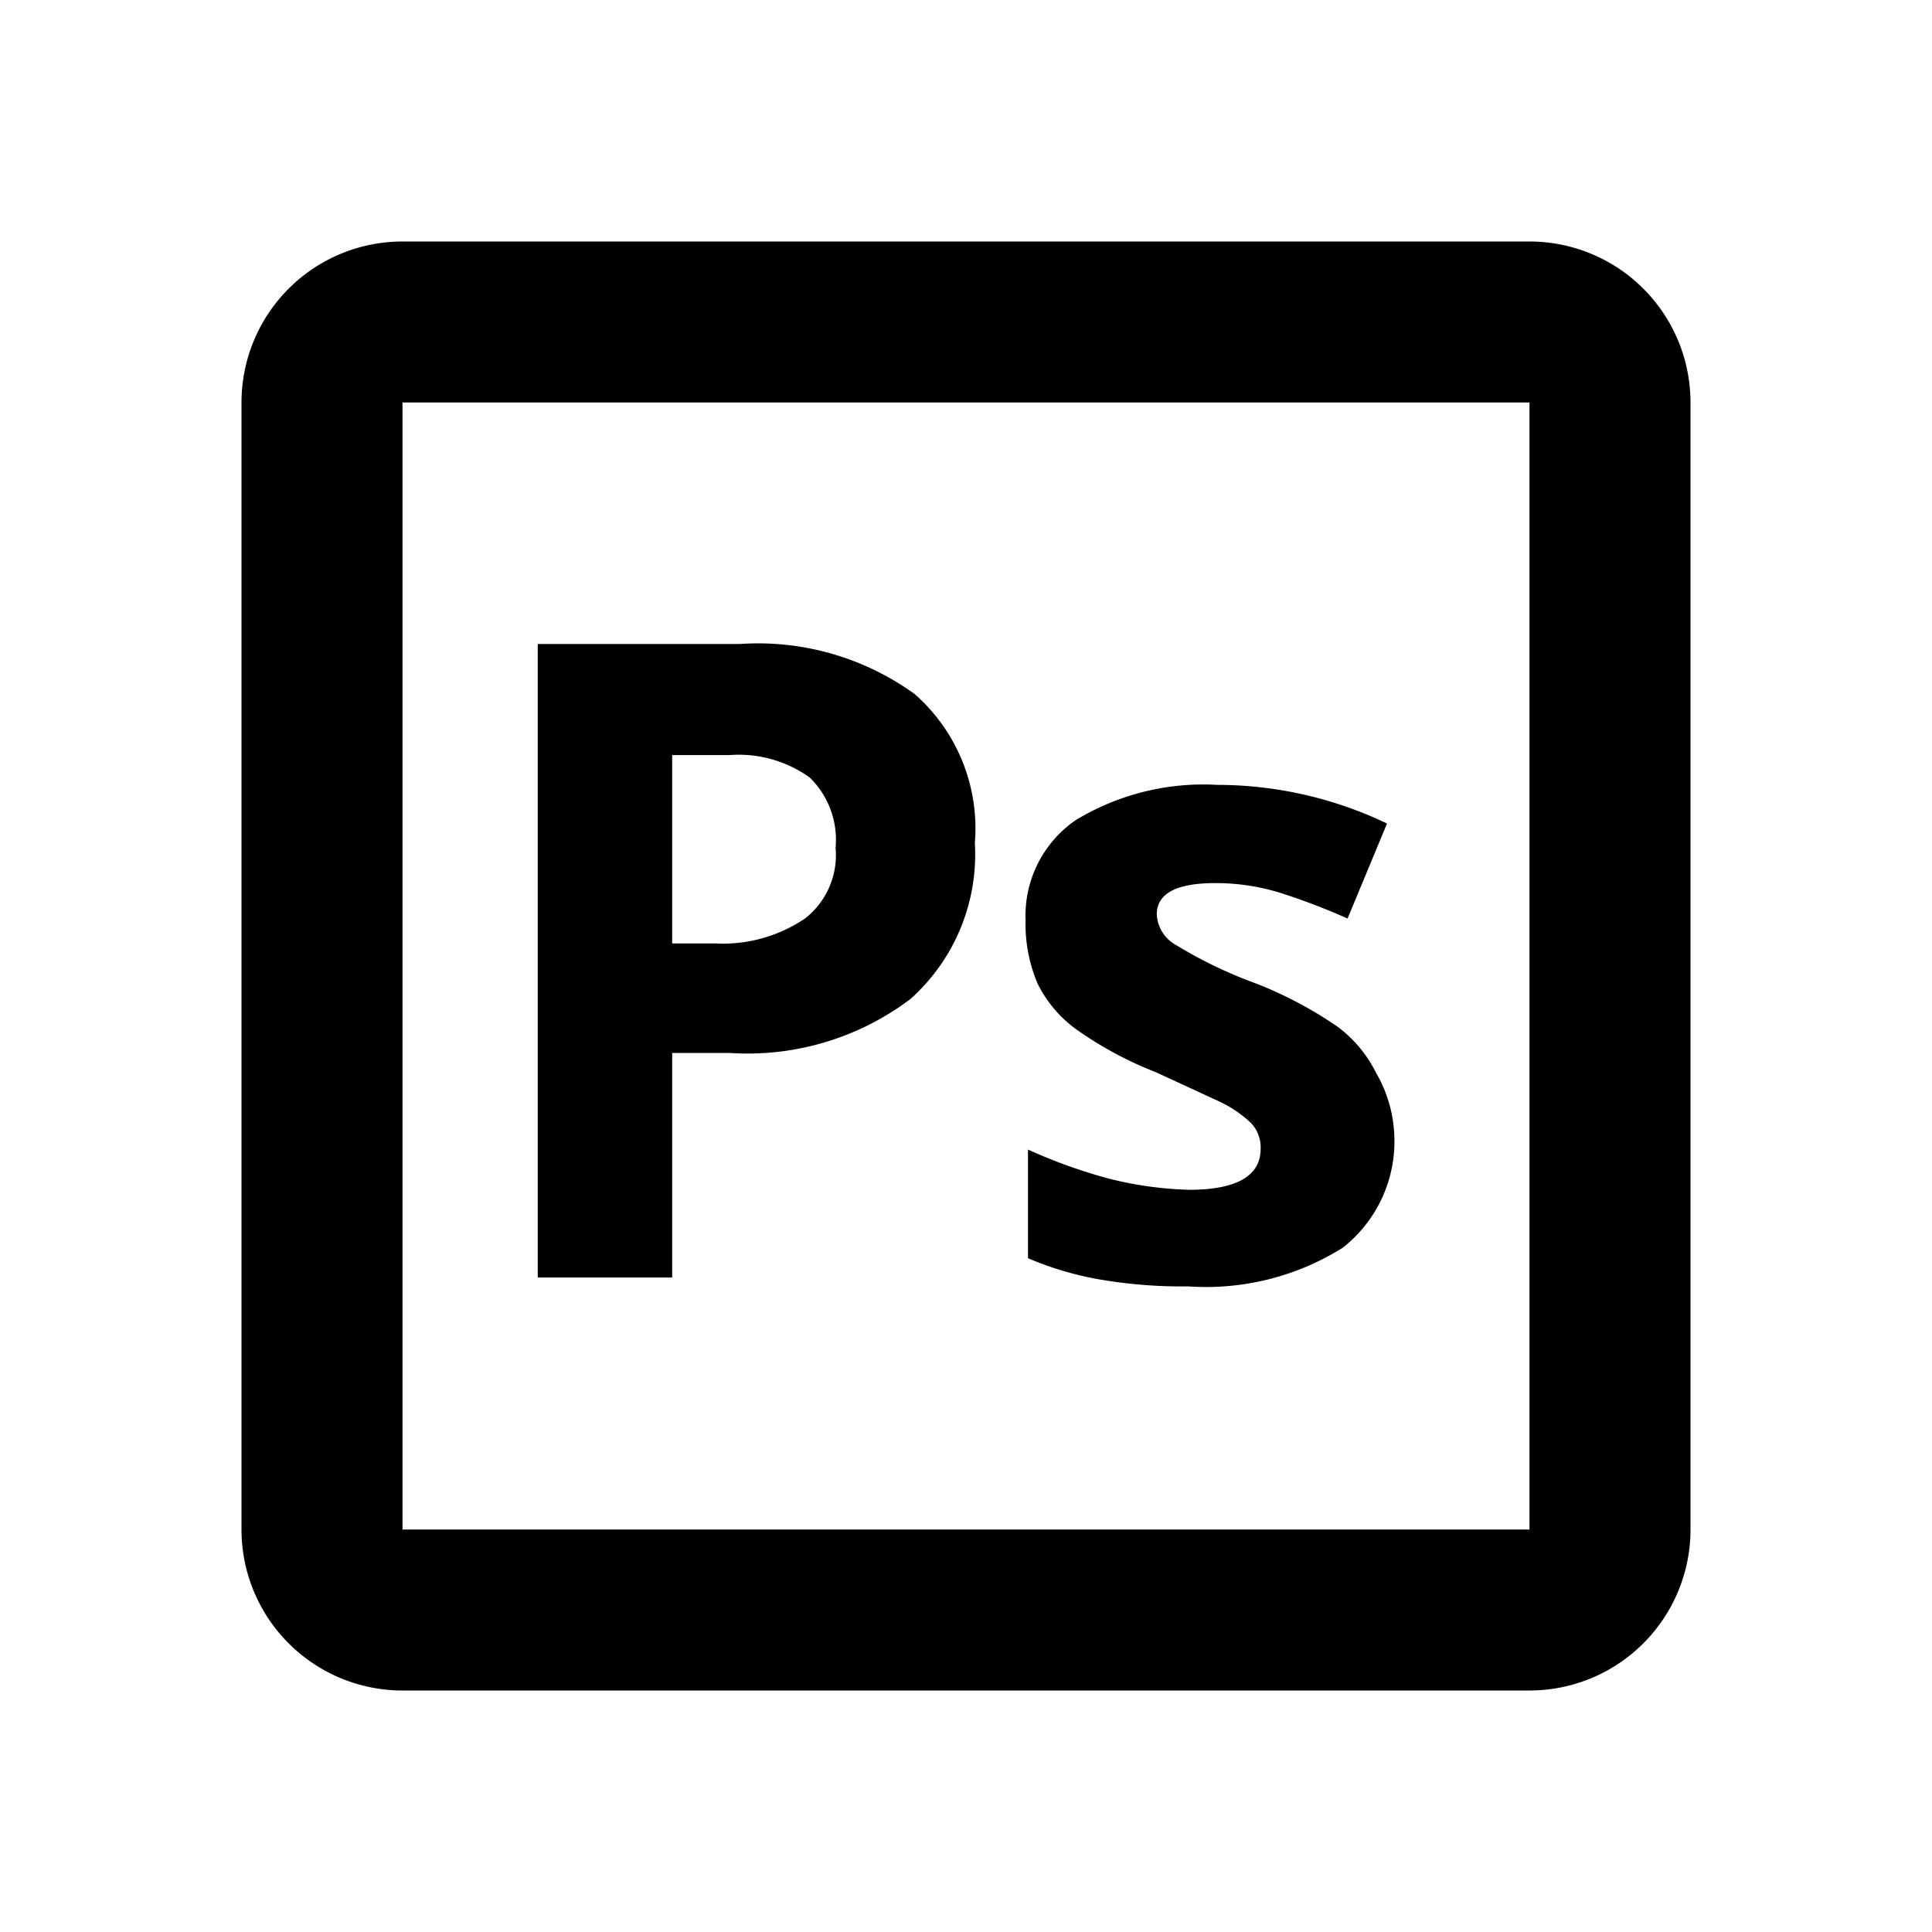 <?xml version="1.0" encoding="utf-8"?><!-- Uploaded to: SVG Repo, www.svgrepo.com, Generator: SVG Repo Mixer Tools -->
<svg width="800px" height="800px" viewBox="0 0 24 24" xmlns="http://www.w3.org/2000/svg">
  <title>ps</title>
  <path d="M19,5V19H5V5H19m0-2H5A2,2,0,0,0,3,5V19a2,2,0,0,0,2,2H19a2,2,0,0,0,2-2V5a2,2,0,0,0-2-2Z"/>
  <rect width="24" height="24" fill="none"/>
  <g>
    <path d="M12.11,10.47a2.41,2.41,0,0,1-.8,1.94,3.36,3.36,0,0,1-2.25.67H8.35v2.79H6.68V8H9.19a3.32,3.32,0,0,1,2.17.62A2.22,2.22,0,0,1,12.11,10.47ZM8.35,11.72h.54A1.82,1.82,0,0,0,10,11.41a1,1,0,0,0,.38-.88,1.08,1.08,0,0,0-.32-.87,1.51,1.51,0,0,0-1-.28H8.35Z"/>
    <path d="M17.32,14.09a1.68,1.68,0,0,1-.64,1.41,3.2,3.2,0,0,1-1.92.48,6,6,0,0,1-1.12-.09,4,4,0,0,1-.87-.26V14.28a6.52,6.52,0,0,0,1,.36,4.58,4.58,0,0,0,1,.14c.59,0,.89-.17.89-.51a.44.44,0,0,0-.12-.32,1.5,1.5,0,0,0-.4-.27l-.78-.36a4.61,4.61,0,0,1-1-.54,1.55,1.55,0,0,1-.47-.56,1.89,1.89,0,0,1-.15-.79,1.44,1.44,0,0,1,.62-1.24,3.05,3.05,0,0,1,1.76-.44,4.89,4.89,0,0,1,2.11.48l-.49,1.18a8.28,8.28,0,0,0-.84-.32,2.72,2.72,0,0,0-.8-.12c-.49,0-.73.13-.73.39a.46.46,0,0,0,.24.38,5.56,5.56,0,0,0,1,.48,5,5,0,0,1,1,.53,1.59,1.59,0,0,1,.48.57A1.68,1.68,0,0,1,17.32,14.09Z"/>
  </g>
</svg>